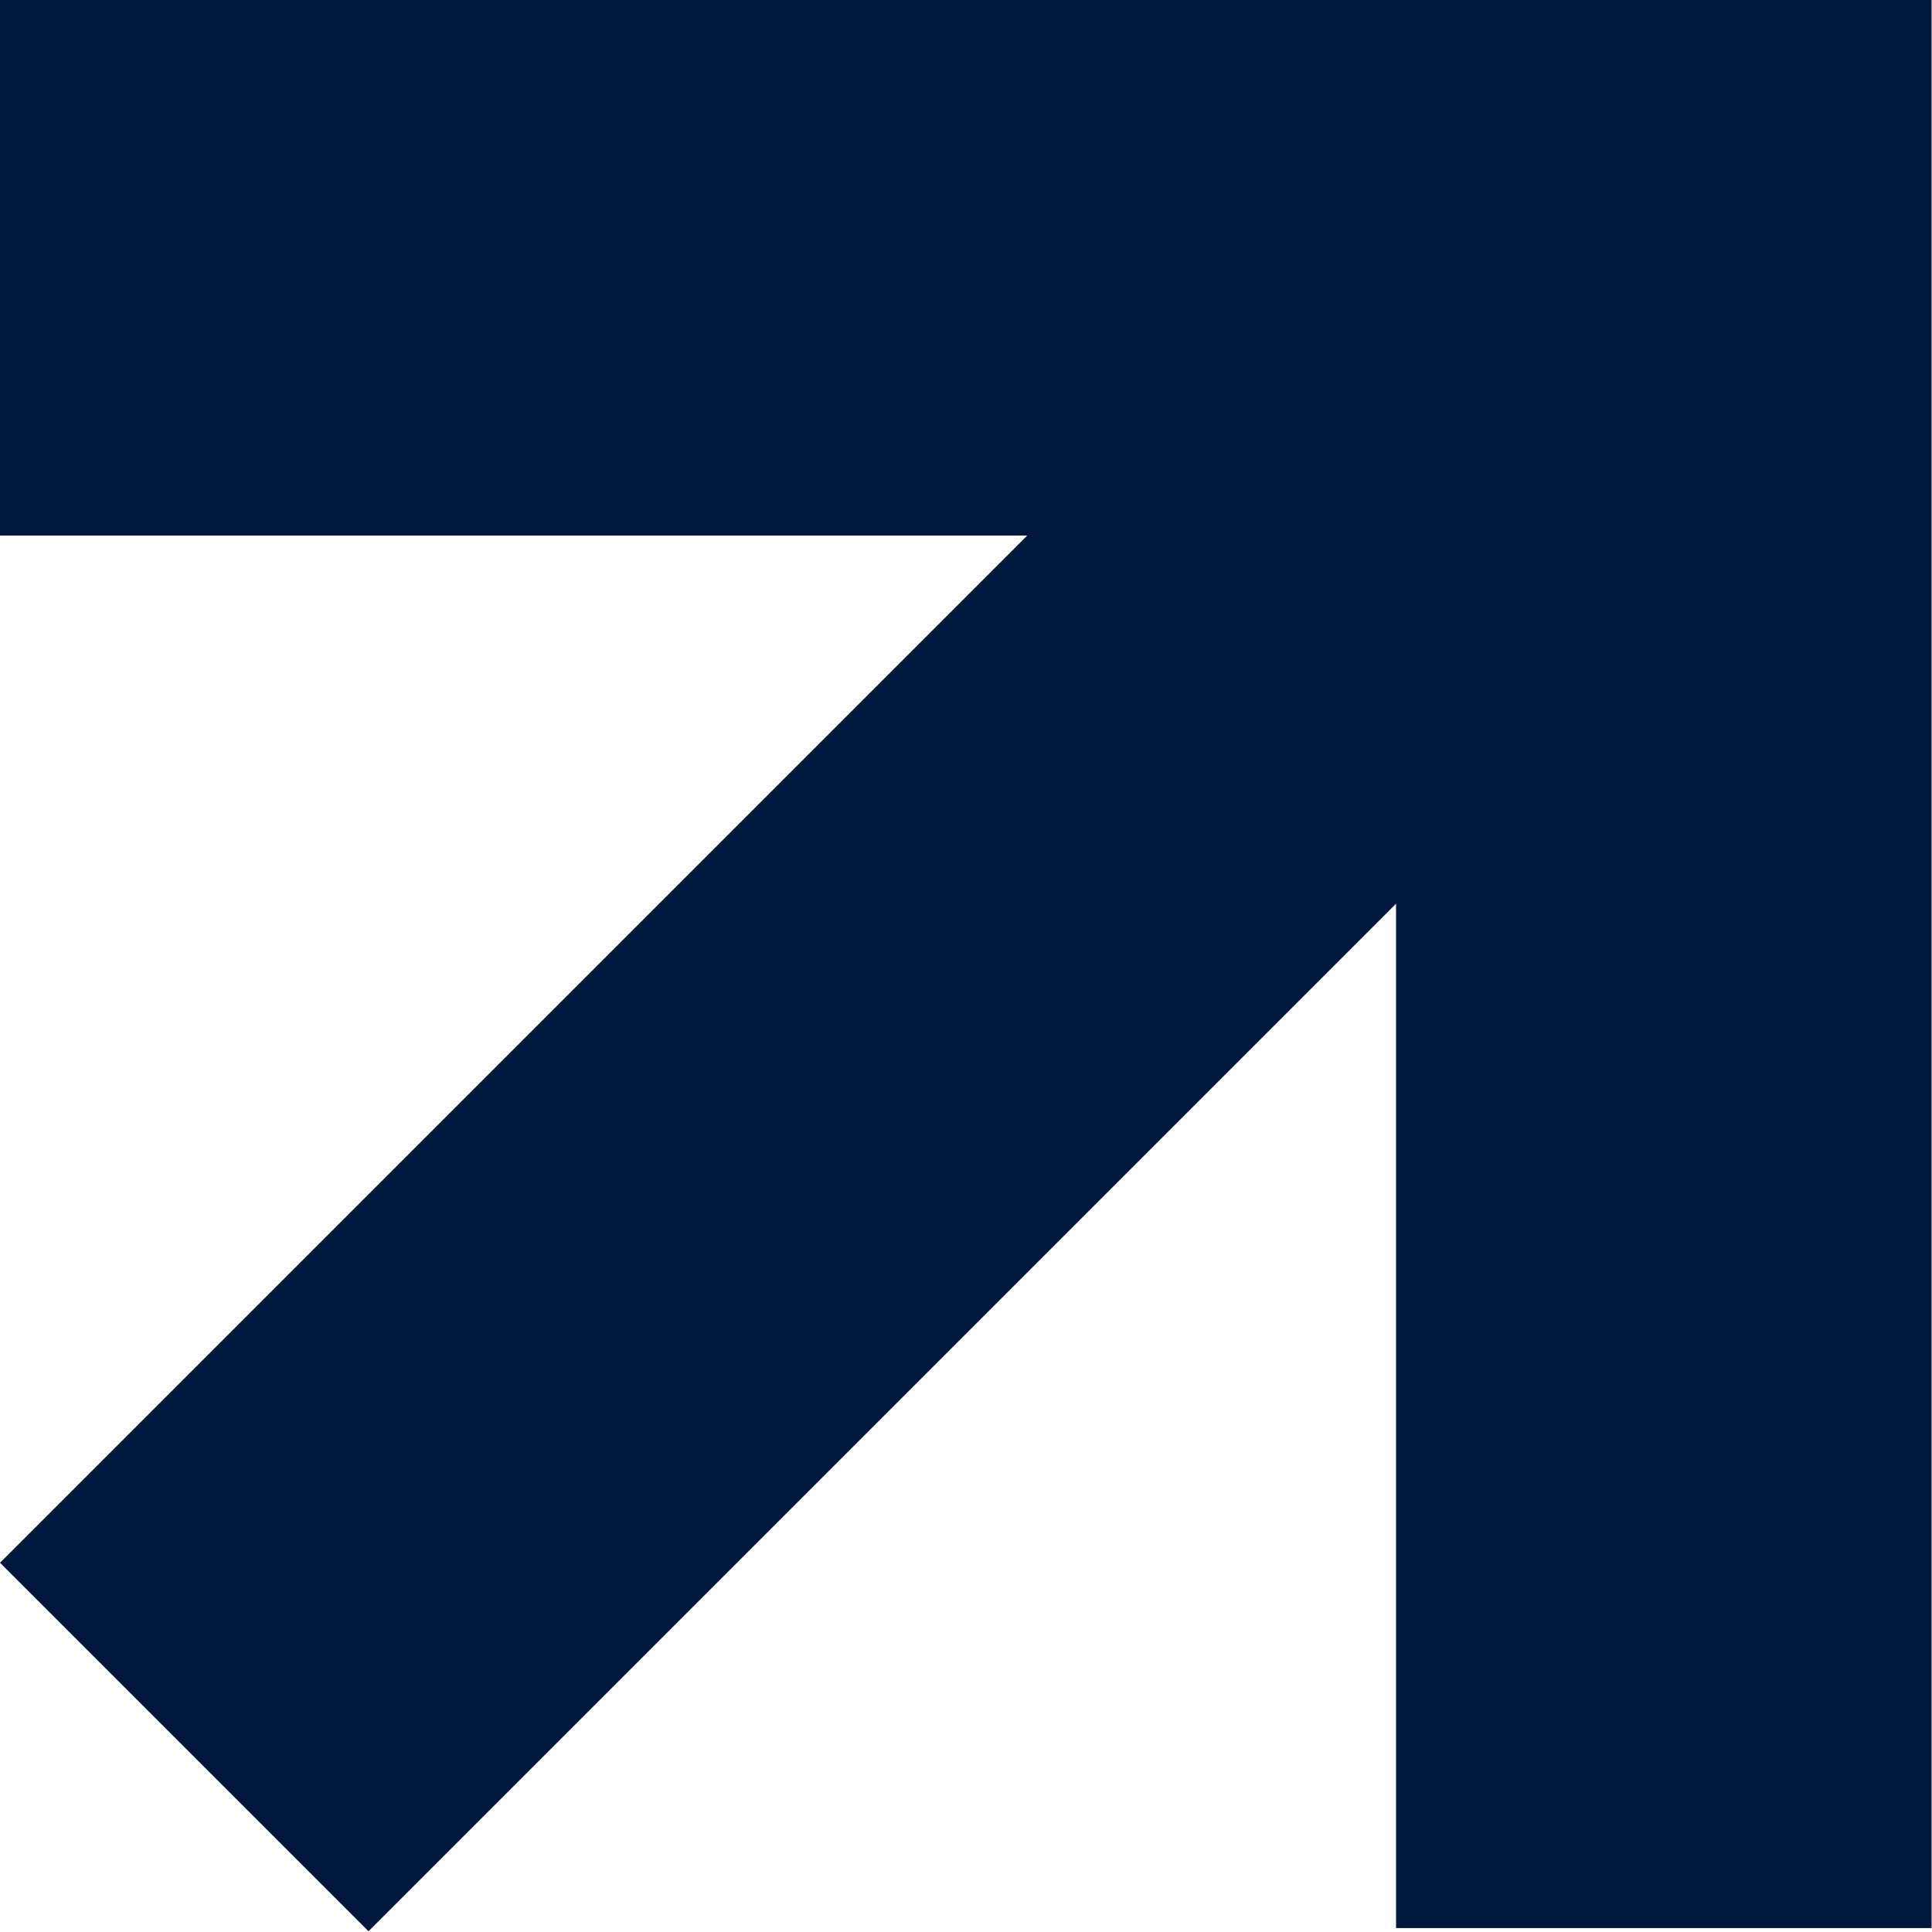 <?xml version="1.0" encoding="UTF-8"?> <svg xmlns="http://www.w3.org/2000/svg" xmlns:xlink="http://www.w3.org/1999/xlink" version="1.1" width="274.62px" height="274.57px" viewBox="0,0,256,255.953"><g fill="#01183c" fill-rule="nonzero" stroke="none" stroke-width="1" stroke-linecap="butt" stroke-linejoin="miter" stroke-miterlimit="10" stroke-dasharray="" stroke-dashoffset="0" font-family="none" font-weight="none" font-size="none" text-anchor="none" style="mix-blend-mode: normal"><g transform="translate(0,-0.001) scale(0.932,0.932)"><g id="Layer_1"><g><rect x="157.108" y="-156.644" transform="rotate(45)" width="74.09" height="313.75"></rect><rect x="198.48" y="0" width="76.14" height="274.12"></rect><rect x="0" y="-274.12" transform="rotate(90)" width="76.14" height="274.12"></rect></g></g></g></g></svg> 